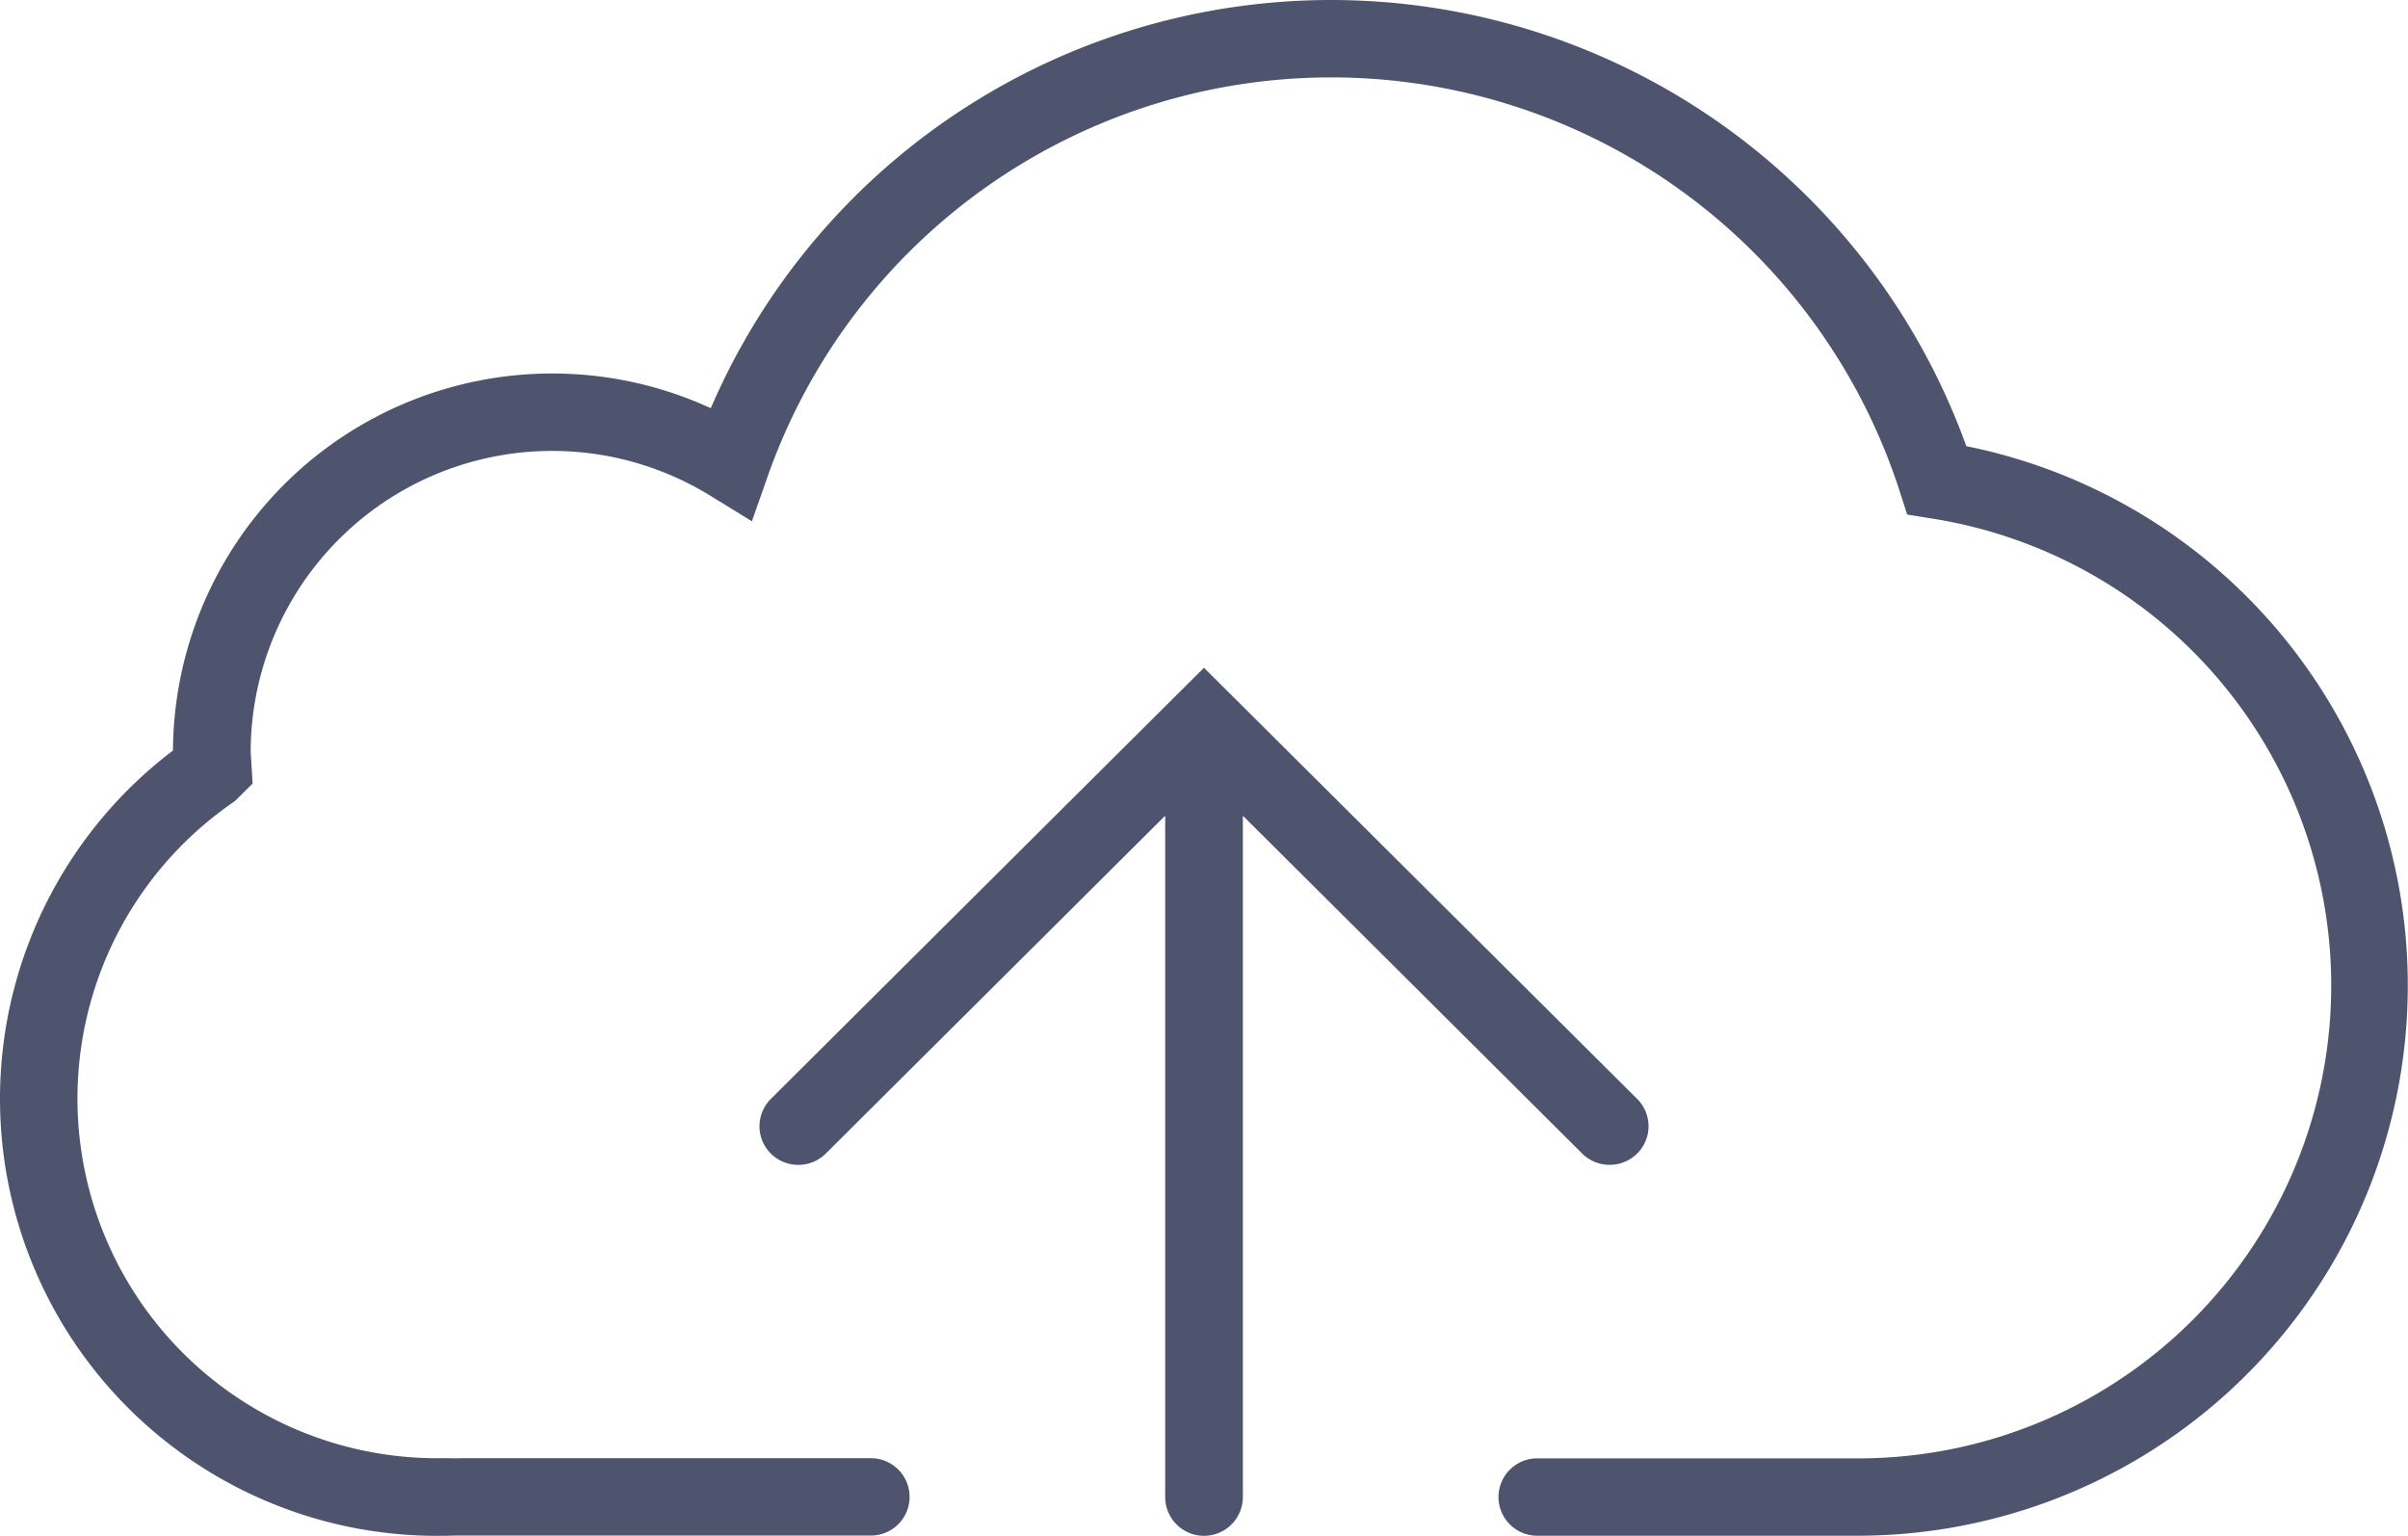 <svg xmlns="http://www.w3.org/2000/svg" width="83.001" height="52.948" viewBox="0 0 83.001 52.948">
  <path id="Icon" d="M15.394,52.946A15.069,15.069,0,0,1,5.962,25.875,13.074,13.074,0,0,1,24.5,14.073a23.277,23.277,0,0,1,43.277,1.309,18.969,18.969,0,0,1-3.862,37.563H52.985a1.333,1.333,0,1,1,0-2.667H63.919a16.3,16.3,0,0,0,2.633-32.407l-.814-.132-.251-.781A20.591,20.591,0,0,0,26.469,16.4l-.552,1.571L24.5,17.1A10.393,10.393,0,0,0,8.64,25.9l.067,1.115-.616.609a12.4,12.4,0,0,0,7.077,22.649l.273,0c.13,0,.268.007.4,0H30.019a1.333,1.333,0,1,1,0,2.667H15.908c-.064,0-.144,0-.235,0ZM40.163,51.61V28.122l-11.7,11.649a1.346,1.346,0,0,1-1.893,0,1.331,1.331,0,0,1,0-1.885L40.554,23.962l0,0,.946-.94.945.94,0,0L56.431,37.885a1.329,1.329,0,0,1,0,1.885,1.348,1.348,0,0,1-.947.388,1.333,1.333,0,0,1-.947-.388L42.84,28.122V51.61a1.338,1.338,0,0,1-2.677,0Z" fill="#4e546e"/>
</svg>

